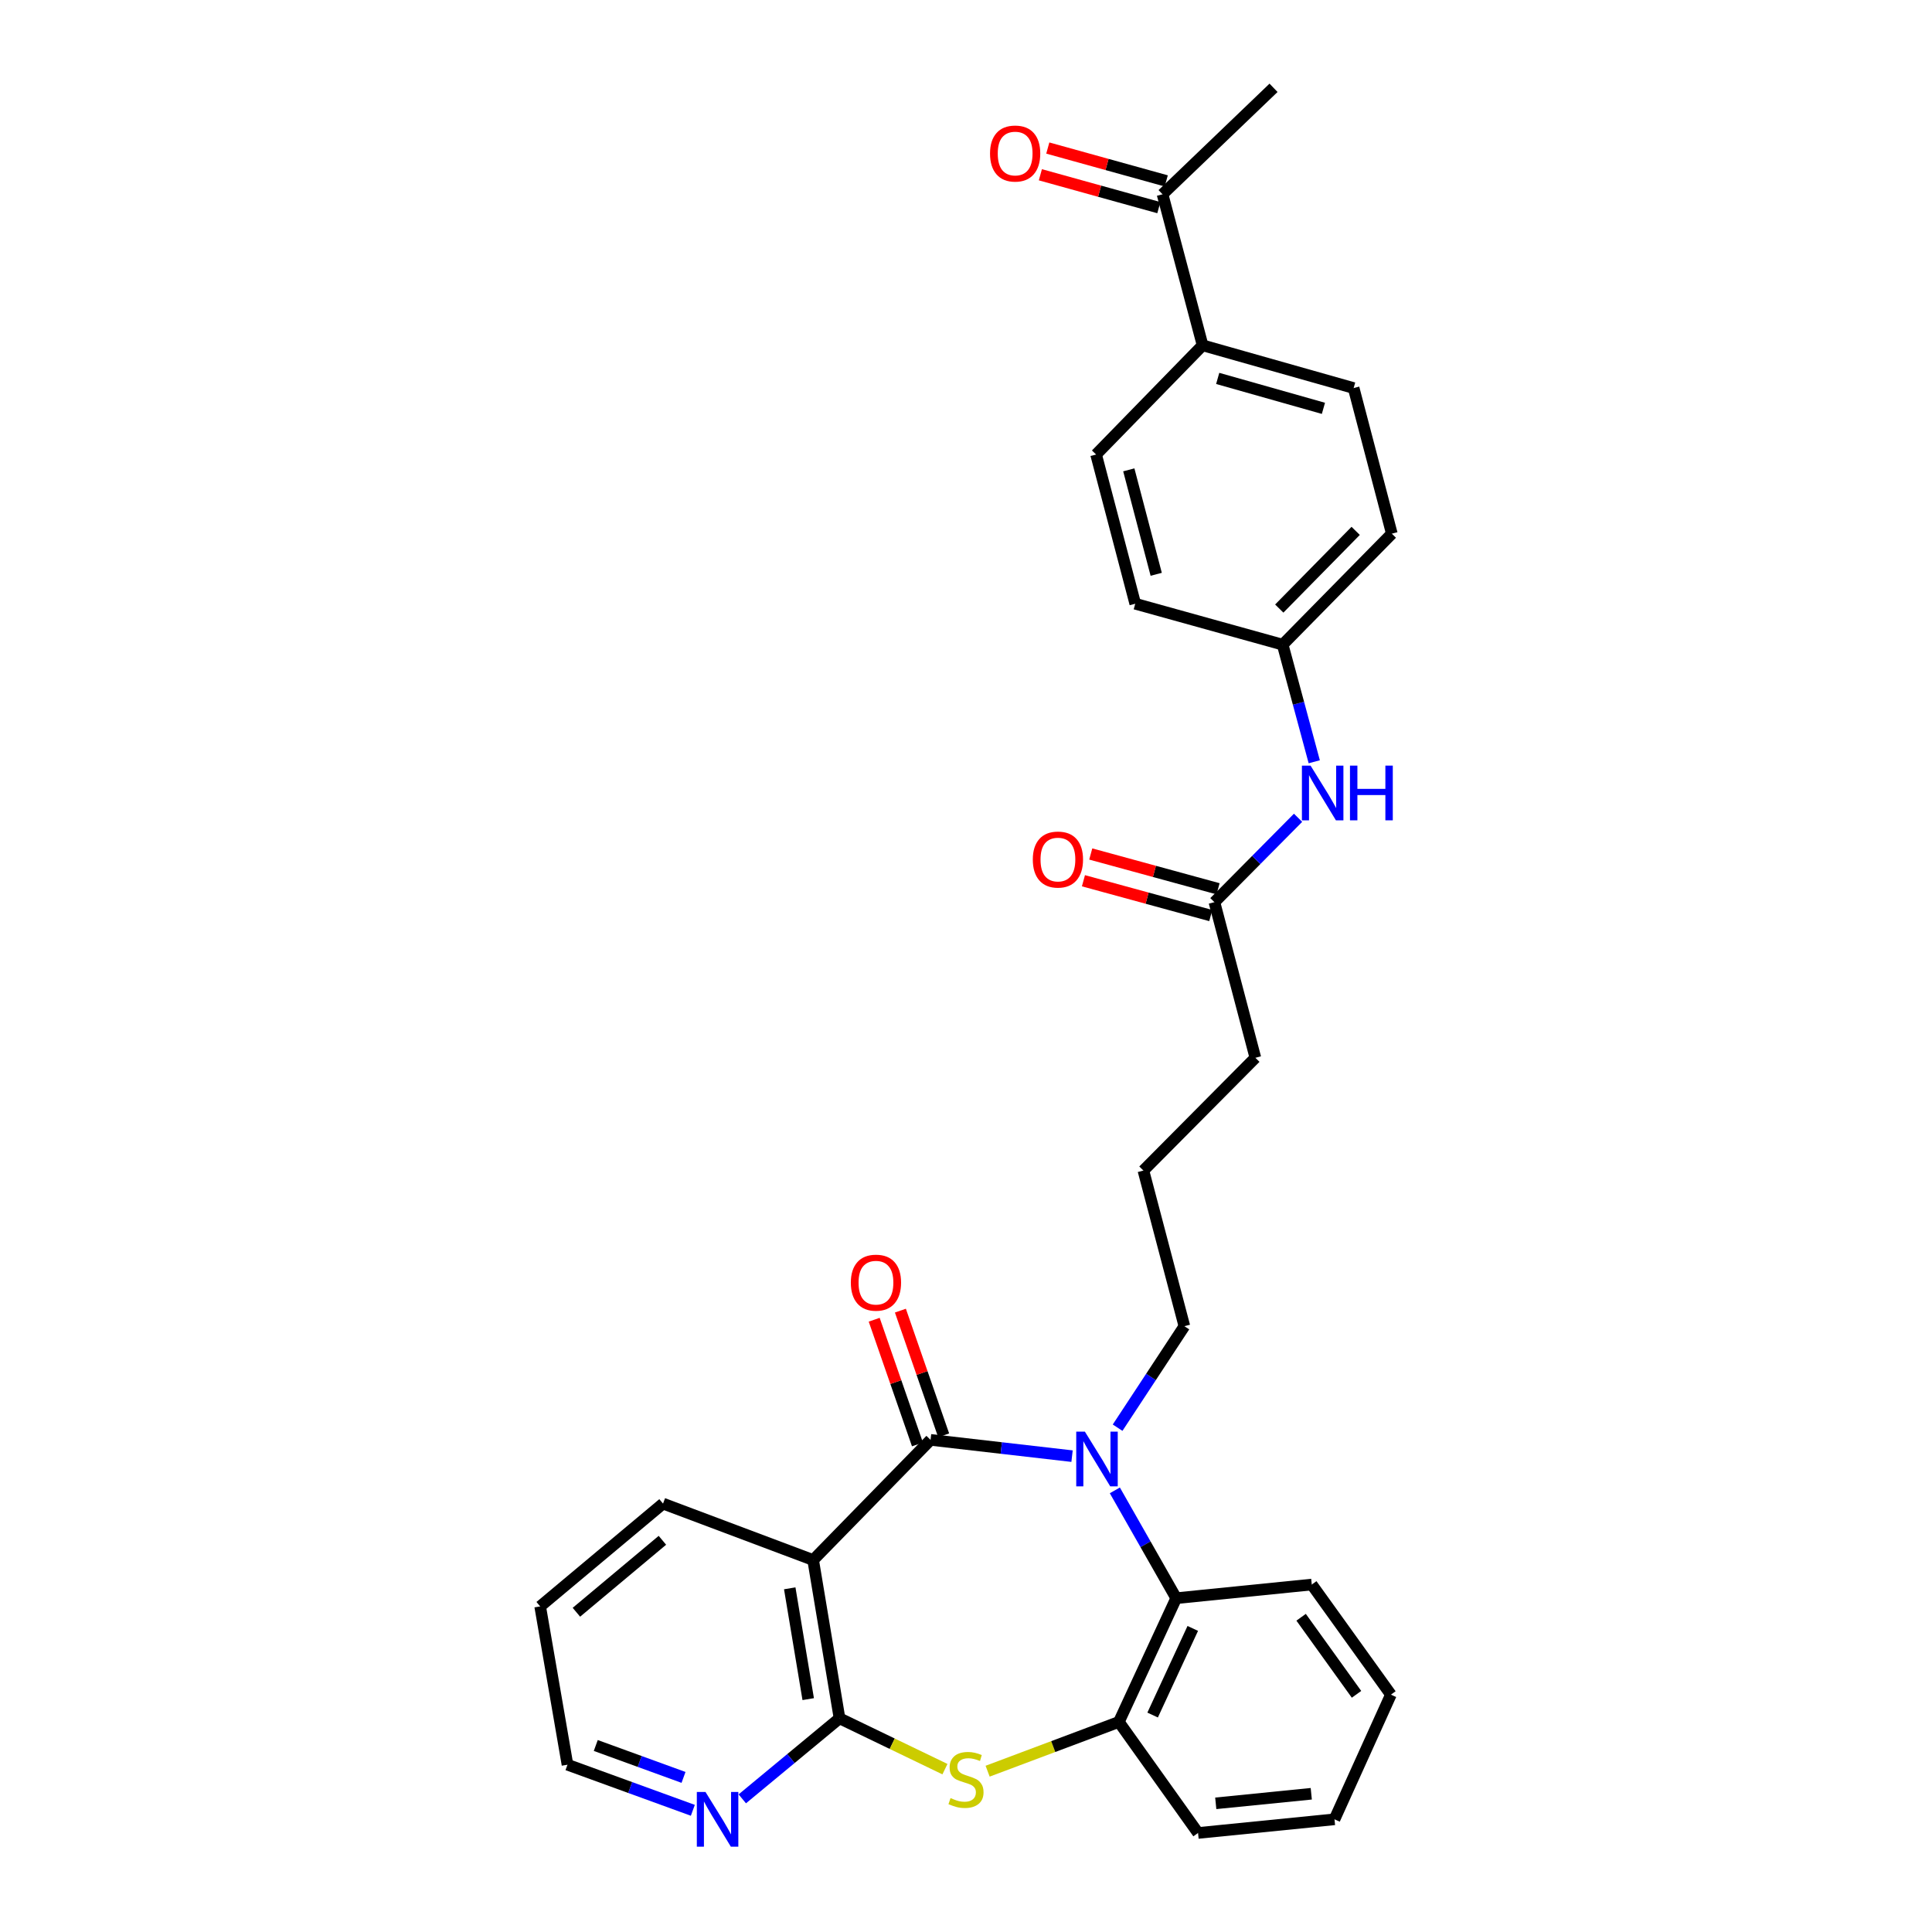 <?xml version='1.0' encoding='iso-8859-1'?>
<svg version='1.1' baseProfile='full'
              xmlns='http://www.w3.org/2000/svg'
                      xmlns:rdkit='http://www.rdkit.org/xml'
                      xmlns:xlink='http://www.w3.org/1999/xlink'
                  xml:space='preserve'
width='1000px' height='1000px' viewBox='0 0 1000 1000'>
<!-- END OF HEADER -->
<rect style='opacity:1.0;fill:#FFFFFF;stroke:none' width='1000' height='1000' x='0' y='0'> </rect>
<path class='bond-0' d='M 481.654,745.277 L 518.273,749.489' style='fill:none;fill-rule:evenodd;stroke:#000000;stroke-width:6px;stroke-linecap:butt;stroke-linejoin:miter;stroke-opacity:1' />
<path class='bond-0' d='M 518.273,749.489 L 554.892,753.7' style='fill:none;fill-rule:evenodd;stroke:#0000FF;stroke-width:6px;stroke-linecap:butt;stroke-linejoin:miter;stroke-opacity:1' />
<path class='bond-1' d='M 481.654,745.277 L 420.881,807.462' style='fill:none;fill-rule:evenodd;stroke:#000000;stroke-width:6px;stroke-linecap:butt;stroke-linejoin:miter;stroke-opacity:1' />
<path class='bond-7' d='M 488.436,742.924 L 477.24,710.654' style='fill:none;fill-rule:evenodd;stroke:#000000;stroke-width:6px;stroke-linecap:butt;stroke-linejoin:miter;stroke-opacity:1' />
<path class='bond-7' d='M 477.24,710.654 L 466.044,678.384' style='fill:none;fill-rule:evenodd;stroke:#FF0000;stroke-width:6px;stroke-linecap:butt;stroke-linejoin:miter;stroke-opacity:1' />
<path class='bond-7' d='M 474.872,747.63 L 463.676,715.36' style='fill:none;fill-rule:evenodd;stroke:#000000;stroke-width:6px;stroke-linecap:butt;stroke-linejoin:miter;stroke-opacity:1' />
<path class='bond-7' d='M 463.676,715.36 L 452.48,683.09' style='fill:none;fill-rule:evenodd;stroke:#FF0000;stroke-width:6px;stroke-linecap:butt;stroke-linejoin:miter;stroke-opacity:1' />
<path class='bond-4' d='M 577.04,771.416 L 592.924,799.318' style='fill:none;fill-rule:evenodd;stroke:#0000FF;stroke-width:6px;stroke-linecap:butt;stroke-linejoin:miter;stroke-opacity:1' />
<path class='bond-4' d='M 592.924,799.318 L 608.807,827.22' style='fill:none;fill-rule:evenodd;stroke:#000000;stroke-width:6px;stroke-linecap:butt;stroke-linejoin:miter;stroke-opacity:1' />
<path class='bond-16' d='M 578.47,738.967 L 595.752,712.701' style='fill:none;fill-rule:evenodd;stroke:#0000FF;stroke-width:6px;stroke-linecap:butt;stroke-linejoin:miter;stroke-opacity:1' />
<path class='bond-16' d='M 595.752,712.701 L 613.034,686.435' style='fill:none;fill-rule:evenodd;stroke:#000000;stroke-width:6px;stroke-linecap:butt;stroke-linejoin:miter;stroke-opacity:1' />
<path class='bond-2' d='M 420.881,807.462 L 434.537,889.396' style='fill:none;fill-rule:evenodd;stroke:#000000;stroke-width:6px;stroke-linecap:butt;stroke-linejoin:miter;stroke-opacity:1' />
<path class='bond-2' d='M 408.768,822.112 L 418.327,879.466' style='fill:none;fill-rule:evenodd;stroke:#000000;stroke-width:6px;stroke-linecap:butt;stroke-linejoin:miter;stroke-opacity:1' />
<path class='bond-18' d='M 420.881,807.462 L 343.183,778.26' style='fill:none;fill-rule:evenodd;stroke:#000000;stroke-width:6px;stroke-linecap:butt;stroke-linejoin:miter;stroke-opacity:1' />
<path class='bond-3' d='M 434.537,889.396 L 461.82,902.554' style='fill:none;fill-rule:evenodd;stroke:#000000;stroke-width:6px;stroke-linecap:butt;stroke-linejoin:miter;stroke-opacity:1' />
<path class='bond-3' d='M 461.82,902.554 L 489.103,915.712' style='fill:none;fill-rule:evenodd;stroke:#CCCC00;stroke-width:6px;stroke-linecap:butt;stroke-linejoin:miter;stroke-opacity:1' />
<path class='bond-6' d='M 434.537,889.396 L 409.373,910.239' style='fill:none;fill-rule:evenodd;stroke:#000000;stroke-width:6px;stroke-linecap:butt;stroke-linejoin:miter;stroke-opacity:1' />
<path class='bond-6' d='M 409.373,910.239 L 384.208,931.081' style='fill:none;fill-rule:evenodd;stroke:#0000FF;stroke-width:6px;stroke-linecap:butt;stroke-linejoin:miter;stroke-opacity:1' />
<path class='bond-30' d='M 511.193,916.766 L 545.156,904.018' style='fill:none;fill-rule:evenodd;stroke:#CCCC00;stroke-width:6px;stroke-linecap:butt;stroke-linejoin:miter;stroke-opacity:1' />
<path class='bond-30' d='M 545.156,904.018 L 579.119,891.271' style='fill:none;fill-rule:evenodd;stroke:#000000;stroke-width:6px;stroke-linecap:butt;stroke-linejoin:miter;stroke-opacity:1' />
<path class='bond-5' d='M 608.807,827.22 L 579.119,891.271' style='fill:none;fill-rule:evenodd;stroke:#000000;stroke-width:6px;stroke-linecap:butt;stroke-linejoin:miter;stroke-opacity:1' />
<path class='bond-5' d='M 617.38,842.865 L 596.598,887.701' style='fill:none;fill-rule:evenodd;stroke:#000000;stroke-width:6px;stroke-linecap:butt;stroke-linejoin:miter;stroke-opacity:1' />
<path class='bond-21' d='M 608.807,827.22 L 678.968,820.16' style='fill:none;fill-rule:evenodd;stroke:#000000;stroke-width:6px;stroke-linecap:butt;stroke-linejoin:miter;stroke-opacity:1' />
<path class='bond-22' d='M 579.119,891.271 L 620.11,948.741' style='fill:none;fill-rule:evenodd;stroke:#000000;stroke-width:6px;stroke-linecap:butt;stroke-linejoin:miter;stroke-opacity:1' />
<path class='bond-31' d='M 358.613,937.015 L 326.171,925.214' style='fill:none;fill-rule:evenodd;stroke:#0000FF;stroke-width:6px;stroke-linecap:butt;stroke-linejoin:miter;stroke-opacity:1' />
<path class='bond-31' d='M 326.171,925.214 L 293.729,913.413' style='fill:none;fill-rule:evenodd;stroke:#000000;stroke-width:6px;stroke-linecap:butt;stroke-linejoin:miter;stroke-opacity:1' />
<path class='bond-31' d='M 353.788,919.982 L 331.079,911.722' style='fill:none;fill-rule:evenodd;stroke:#0000FF;stroke-width:6px;stroke-linecap:butt;stroke-linejoin:miter;stroke-opacity:1' />
<path class='bond-31' d='M 331.079,911.722 L 308.369,903.461' style='fill:none;fill-rule:evenodd;stroke:#000000;stroke-width:6px;stroke-linecap:butt;stroke-linejoin:miter;stroke-opacity:1' />
<path class='bond-8' d='M 628.581,466.963 L 649.774,547.501' style='fill:none;fill-rule:evenodd;stroke:#000000;stroke-width:6px;stroke-linecap:butt;stroke-linejoin:miter;stroke-opacity:1' />
<path class='bond-9' d='M 628.581,466.963 L 650.229,445.123' style='fill:none;fill-rule:evenodd;stroke:#000000;stroke-width:6px;stroke-linecap:butt;stroke-linejoin:miter;stroke-opacity:1' />
<path class='bond-9' d='M 650.229,445.123 L 671.878,423.283' style='fill:none;fill-rule:evenodd;stroke:#0000FF;stroke-width:6px;stroke-linecap:butt;stroke-linejoin:miter;stroke-opacity:1' />
<path class='bond-12' d='M 630.474,460.038 L 597.523,451.03' style='fill:none;fill-rule:evenodd;stroke:#000000;stroke-width:6px;stroke-linecap:butt;stroke-linejoin:miter;stroke-opacity:1' />
<path class='bond-12' d='M 597.523,451.03 L 564.572,442.023' style='fill:none;fill-rule:evenodd;stroke:#FF0000;stroke-width:6px;stroke-linecap:butt;stroke-linejoin:miter;stroke-opacity:1' />
<path class='bond-12' d='M 626.688,473.887 L 593.737,464.88' style='fill:none;fill-rule:evenodd;stroke:#000000;stroke-width:6px;stroke-linecap:butt;stroke-linejoin:miter;stroke-opacity:1' />
<path class='bond-12' d='M 593.737,464.88 L 560.786,455.872' style='fill:none;fill-rule:evenodd;stroke:#FF0000;stroke-width:6px;stroke-linecap:butt;stroke-linejoin:miter;stroke-opacity:1' />
<path class='bond-17' d='M 680.253,394.294 L 672.081,363.985' style='fill:none;fill-rule:evenodd;stroke:#0000FF;stroke-width:6px;stroke-linecap:butt;stroke-linejoin:miter;stroke-opacity:1' />
<path class='bond-17' d='M 672.081,363.985 L 663.908,333.676' style='fill:none;fill-rule:evenodd;stroke:#000000;stroke-width:6px;stroke-linecap:butt;stroke-linejoin:miter;stroke-opacity:1' />
<path class='bond-10' d='M 601.732,100.556 L 622.463,178.733' style='fill:none;fill-rule:evenodd;stroke:#000000;stroke-width:6px;stroke-linecap:butt;stroke-linejoin:miter;stroke-opacity:1' />
<path class='bond-13' d='M 603.651,93.638 L 572.993,85.132' style='fill:none;fill-rule:evenodd;stroke:#000000;stroke-width:6px;stroke-linecap:butt;stroke-linejoin:miter;stroke-opacity:1' />
<path class='bond-13' d='M 572.993,85.132 L 542.336,76.625' style='fill:none;fill-rule:evenodd;stroke:#FF0000;stroke-width:6px;stroke-linecap:butt;stroke-linejoin:miter;stroke-opacity:1' />
<path class='bond-13' d='M 599.812,107.473 L 569.155,98.967' style='fill:none;fill-rule:evenodd;stroke:#000000;stroke-width:6px;stroke-linecap:butt;stroke-linejoin:miter;stroke-opacity:1' />
<path class='bond-13' d='M 569.155,98.967 L 538.497,90.46' style='fill:none;fill-rule:evenodd;stroke:#FF0000;stroke-width:6px;stroke-linecap:butt;stroke-linejoin:miter;stroke-opacity:1' />
<path class='bond-26' d='M 601.732,100.556 L 659.178,45.455' style='fill:none;fill-rule:evenodd;stroke:#000000;stroke-width:6px;stroke-linecap:butt;stroke-linejoin:miter;stroke-opacity:1' />
<path class='bond-11' d='M 622.463,178.733 L 700.64,200.86' style='fill:none;fill-rule:evenodd;stroke:#000000;stroke-width:6px;stroke-linecap:butt;stroke-linejoin:miter;stroke-opacity:1' />
<path class='bond-11' d='M 630.279,195.867 L 685.003,211.356' style='fill:none;fill-rule:evenodd;stroke:#000000;stroke-width:6px;stroke-linecap:butt;stroke-linejoin:miter;stroke-opacity:1' />
<path class='bond-33' d='M 622.463,178.733 L 567.337,235.254' style='fill:none;fill-rule:evenodd;stroke:#000000;stroke-width:6px;stroke-linecap:butt;stroke-linejoin:miter;stroke-opacity:1' />
<path class='bond-14' d='M 567.337,235.254 L 587.605,312.491' style='fill:none;fill-rule:evenodd;stroke:#000000;stroke-width:6px;stroke-linecap:butt;stroke-linejoin:miter;stroke-opacity:1' />
<path class='bond-14' d='M 584.265,243.196 L 598.453,297.261' style='fill:none;fill-rule:evenodd;stroke:#000000;stroke-width:6px;stroke-linecap:butt;stroke-linejoin:miter;stroke-opacity:1' />
<path class='bond-15' d='M 700.64,200.86 L 720.406,276.23' style='fill:none;fill-rule:evenodd;stroke:#000000;stroke-width:6px;stroke-linecap:butt;stroke-linejoin:miter;stroke-opacity:1' />
<path class='bond-23' d='M 613.034,686.435 L 591.825,605.873' style='fill:none;fill-rule:evenodd;stroke:#000000;stroke-width:6px;stroke-linecap:butt;stroke-linejoin:miter;stroke-opacity:1' />
<path class='bond-19' d='M 663.908,333.676 L 587.605,312.491' style='fill:none;fill-rule:evenodd;stroke:#000000;stroke-width:6px;stroke-linecap:butt;stroke-linejoin:miter;stroke-opacity:1' />
<path class='bond-20' d='M 663.908,333.676 L 720.406,276.23' style='fill:none;fill-rule:evenodd;stroke:#000000;stroke-width:6px;stroke-linecap:butt;stroke-linejoin:miter;stroke-opacity:1' />
<path class='bond-20' d='M 662.146,314.992 L 701.694,274.779' style='fill:none;fill-rule:evenodd;stroke:#000000;stroke-width:6px;stroke-linecap:butt;stroke-linejoin:miter;stroke-opacity:1' />
<path class='bond-27' d='M 343.183,778.26 L 279.594,831.471' style='fill:none;fill-rule:evenodd;stroke:#000000;stroke-width:6px;stroke-linecap:butt;stroke-linejoin:miter;stroke-opacity:1' />
<path class='bond-27' d='M 342.859,797.253 L 298.347,834.5' style='fill:none;fill-rule:evenodd;stroke:#000000;stroke-width:6px;stroke-linecap:butt;stroke-linejoin:miter;stroke-opacity:1' />
<path class='bond-28' d='M 678.968,820.16 L 719.935,877.144' style='fill:none;fill-rule:evenodd;stroke:#000000;stroke-width:6px;stroke-linecap:butt;stroke-linejoin:miter;stroke-opacity:1' />
<path class='bond-28' d='M 673.455,837.089 L 702.132,876.978' style='fill:none;fill-rule:evenodd;stroke:#000000;stroke-width:6px;stroke-linecap:butt;stroke-linejoin:miter;stroke-opacity:1' />
<path class='bond-32' d='M 620.11,948.741 L 690.733,941.674' style='fill:none;fill-rule:evenodd;stroke:#000000;stroke-width:6px;stroke-linecap:butt;stroke-linejoin:miter;stroke-opacity:1' />
<path class='bond-32' d='M 629.274,933.395 L 678.71,928.448' style='fill:none;fill-rule:evenodd;stroke:#000000;stroke-width:6px;stroke-linecap:butt;stroke-linejoin:miter;stroke-opacity:1' />
<path class='bond-24' d='M 591.825,605.873 L 649.774,547.501' style='fill:none;fill-rule:evenodd;stroke:#000000;stroke-width:6px;stroke-linecap:butt;stroke-linejoin:miter;stroke-opacity:1' />
<path class='bond-25' d='M 293.729,913.413 L 279.594,831.471' style='fill:none;fill-rule:evenodd;stroke:#000000;stroke-width:6px;stroke-linecap:butt;stroke-linejoin:miter;stroke-opacity:1' />
<path class='bond-29' d='M 719.935,877.144 L 690.733,941.674' style='fill:none;fill-rule:evenodd;stroke:#000000;stroke-width:6px;stroke-linecap:butt;stroke-linejoin:miter;stroke-opacity:1' />
<path  class='atom-1' d='M 561.54 741.024
L 570.82 756.024
Q 571.74 757.504, 573.22 760.184
Q 574.7 762.864, 574.78 763.024
L 574.78 741.024
L 578.54 741.024
L 578.54 769.344
L 574.66 769.344
L 564.7 752.944
Q 563.54 751.024, 562.3 748.824
Q 561.1 746.624, 560.74 745.944
L 560.74 769.344
L 557.06 769.344
L 557.06 741.024
L 561.54 741.024
' fill='#0000FF'/>
<path  class='atom-4' d='M 492 930.687
Q 492.32 930.807, 493.64 931.367
Q 494.96 931.927, 496.4 932.287
Q 497.88 932.607, 499.32 932.607
Q 502 932.607, 503.56 931.327
Q 505.12 930.007, 505.12 927.727
Q 505.12 926.167, 504.32 925.207
Q 503.56 924.247, 502.36 923.727
Q 501.16 923.207, 499.16 922.607
Q 496.64 921.847, 495.12 921.127
Q 493.64 920.407, 492.56 918.887
Q 491.52 917.367, 491.52 914.807
Q 491.52 911.247, 493.92 909.047
Q 496.36 906.847, 501.16 906.847
Q 504.44 906.847, 508.16 908.407
L 507.24 911.487
Q 503.84 910.087, 501.28 910.087
Q 498.52 910.087, 497 911.247
Q 495.48 912.367, 495.52 914.327
Q 495.52 915.847, 496.28 916.767
Q 497.08 917.687, 498.2 918.207
Q 499.36 918.727, 501.28 919.327
Q 503.84 920.127, 505.36 920.927
Q 506.88 921.727, 507.96 923.367
Q 509.08 924.967, 509.08 927.727
Q 509.08 931.647, 506.44 933.767
Q 503.84 935.847, 499.48 935.847
Q 496.96 935.847, 495.04 935.287
Q 493.16 934.767, 490.92 933.847
L 492 930.687
' fill='#CCCC00'/>
<path  class='atom-7' d='M 365.159 927.514
L 374.439 942.514
Q 375.359 943.994, 376.839 946.674
Q 378.319 949.354, 378.399 949.514
L 378.399 927.514
L 382.159 927.514
L 382.159 955.834
L 378.279 955.834
L 368.319 939.434
Q 367.159 937.514, 365.919 935.314
Q 364.719 933.114, 364.359 932.434
L 364.359 955.834
L 360.679 955.834
L 360.679 927.514
L 365.159 927.514
' fill='#0000FF'/>
<path  class='atom-8' d='M 440.394 663.902
Q 440.394 657.102, 443.754 653.302
Q 447.114 649.502, 453.394 649.502
Q 459.674 649.502, 463.034 653.302
Q 466.394 657.102, 466.394 663.902
Q 466.394 670.782, 462.994 674.702
Q 459.594 678.582, 453.394 678.582
Q 447.154 678.582, 443.754 674.702
Q 440.394 670.822, 440.394 663.902
M 453.394 675.382
Q 457.714 675.382, 460.034 672.502
Q 462.394 669.582, 462.394 663.902
Q 462.394 658.342, 460.034 655.542
Q 457.714 652.702, 453.394 652.702
Q 449.074 652.702, 446.714 655.502
Q 444.394 658.302, 444.394 663.902
Q 444.394 669.622, 446.714 672.502
Q 449.074 675.382, 453.394 675.382
' fill='#FF0000'/>
<path  class='atom-10' d='M 678.347 396.281
L 687.627 411.281
Q 688.547 412.761, 690.027 415.441
Q 691.507 418.121, 691.587 418.281
L 691.587 396.281
L 695.347 396.281
L 695.347 424.601
L 691.467 424.601
L 681.507 408.201
Q 680.347 406.281, 679.107 404.081
Q 677.907 401.881, 677.547 401.201
L 677.547 424.601
L 673.867 424.601
L 673.867 396.281
L 678.347 396.281
' fill='#0000FF'/>
<path  class='atom-10' d='M 698.747 396.281
L 702.587 396.281
L 702.587 408.321
L 717.067 408.321
L 717.067 396.281
L 720.907 396.281
L 720.907 424.601
L 717.067 424.601
L 717.067 411.521
L 702.587 411.521
L 702.587 424.601
L 698.747 424.601
L 698.747 396.281
' fill='#0000FF'/>
<path  class='atom-13' d='M 534.58 444.9
Q 534.58 438.1, 537.94 434.3
Q 541.3 430.5, 547.58 430.5
Q 553.86 430.5, 557.22 434.3
Q 560.58 438.1, 560.58 444.9
Q 560.58 451.78, 557.18 455.7
Q 553.78 459.58, 547.58 459.58
Q 541.34 459.58, 537.94 455.7
Q 534.58 451.82, 534.58 444.9
M 547.58 456.38
Q 551.9 456.38, 554.22 453.5
Q 556.58 450.58, 556.58 444.9
Q 556.58 439.34, 554.22 436.54
Q 551.9 433.7, 547.58 433.7
Q 543.26 433.7, 540.9 436.5
Q 538.58 439.3, 538.58 444.9
Q 538.58 450.62, 540.9 453.5
Q 543.26 456.38, 547.58 456.38
' fill='#FF0000'/>
<path  class='atom-14' d='M 512.437 79.466
Q 512.437 72.666, 515.797 68.866
Q 519.157 65.066, 525.437 65.066
Q 531.717 65.066, 535.077 68.866
Q 538.437 72.666, 538.437 79.466
Q 538.437 86.346, 535.037 90.266
Q 531.637 94.146, 525.437 94.146
Q 519.197 94.146, 515.797 90.266
Q 512.437 86.386, 512.437 79.466
M 525.437 90.946
Q 529.757 90.946, 532.077 88.066
Q 534.437 85.146, 534.437 79.466
Q 534.437 73.906, 532.077 71.106
Q 529.757 68.266, 525.437 68.266
Q 521.117 68.266, 518.757 71.066
Q 516.437 73.866, 516.437 79.466
Q 516.437 85.186, 518.757 88.066
Q 521.117 90.946, 525.437 90.946
' fill='#FF0000'/>
</svg>
